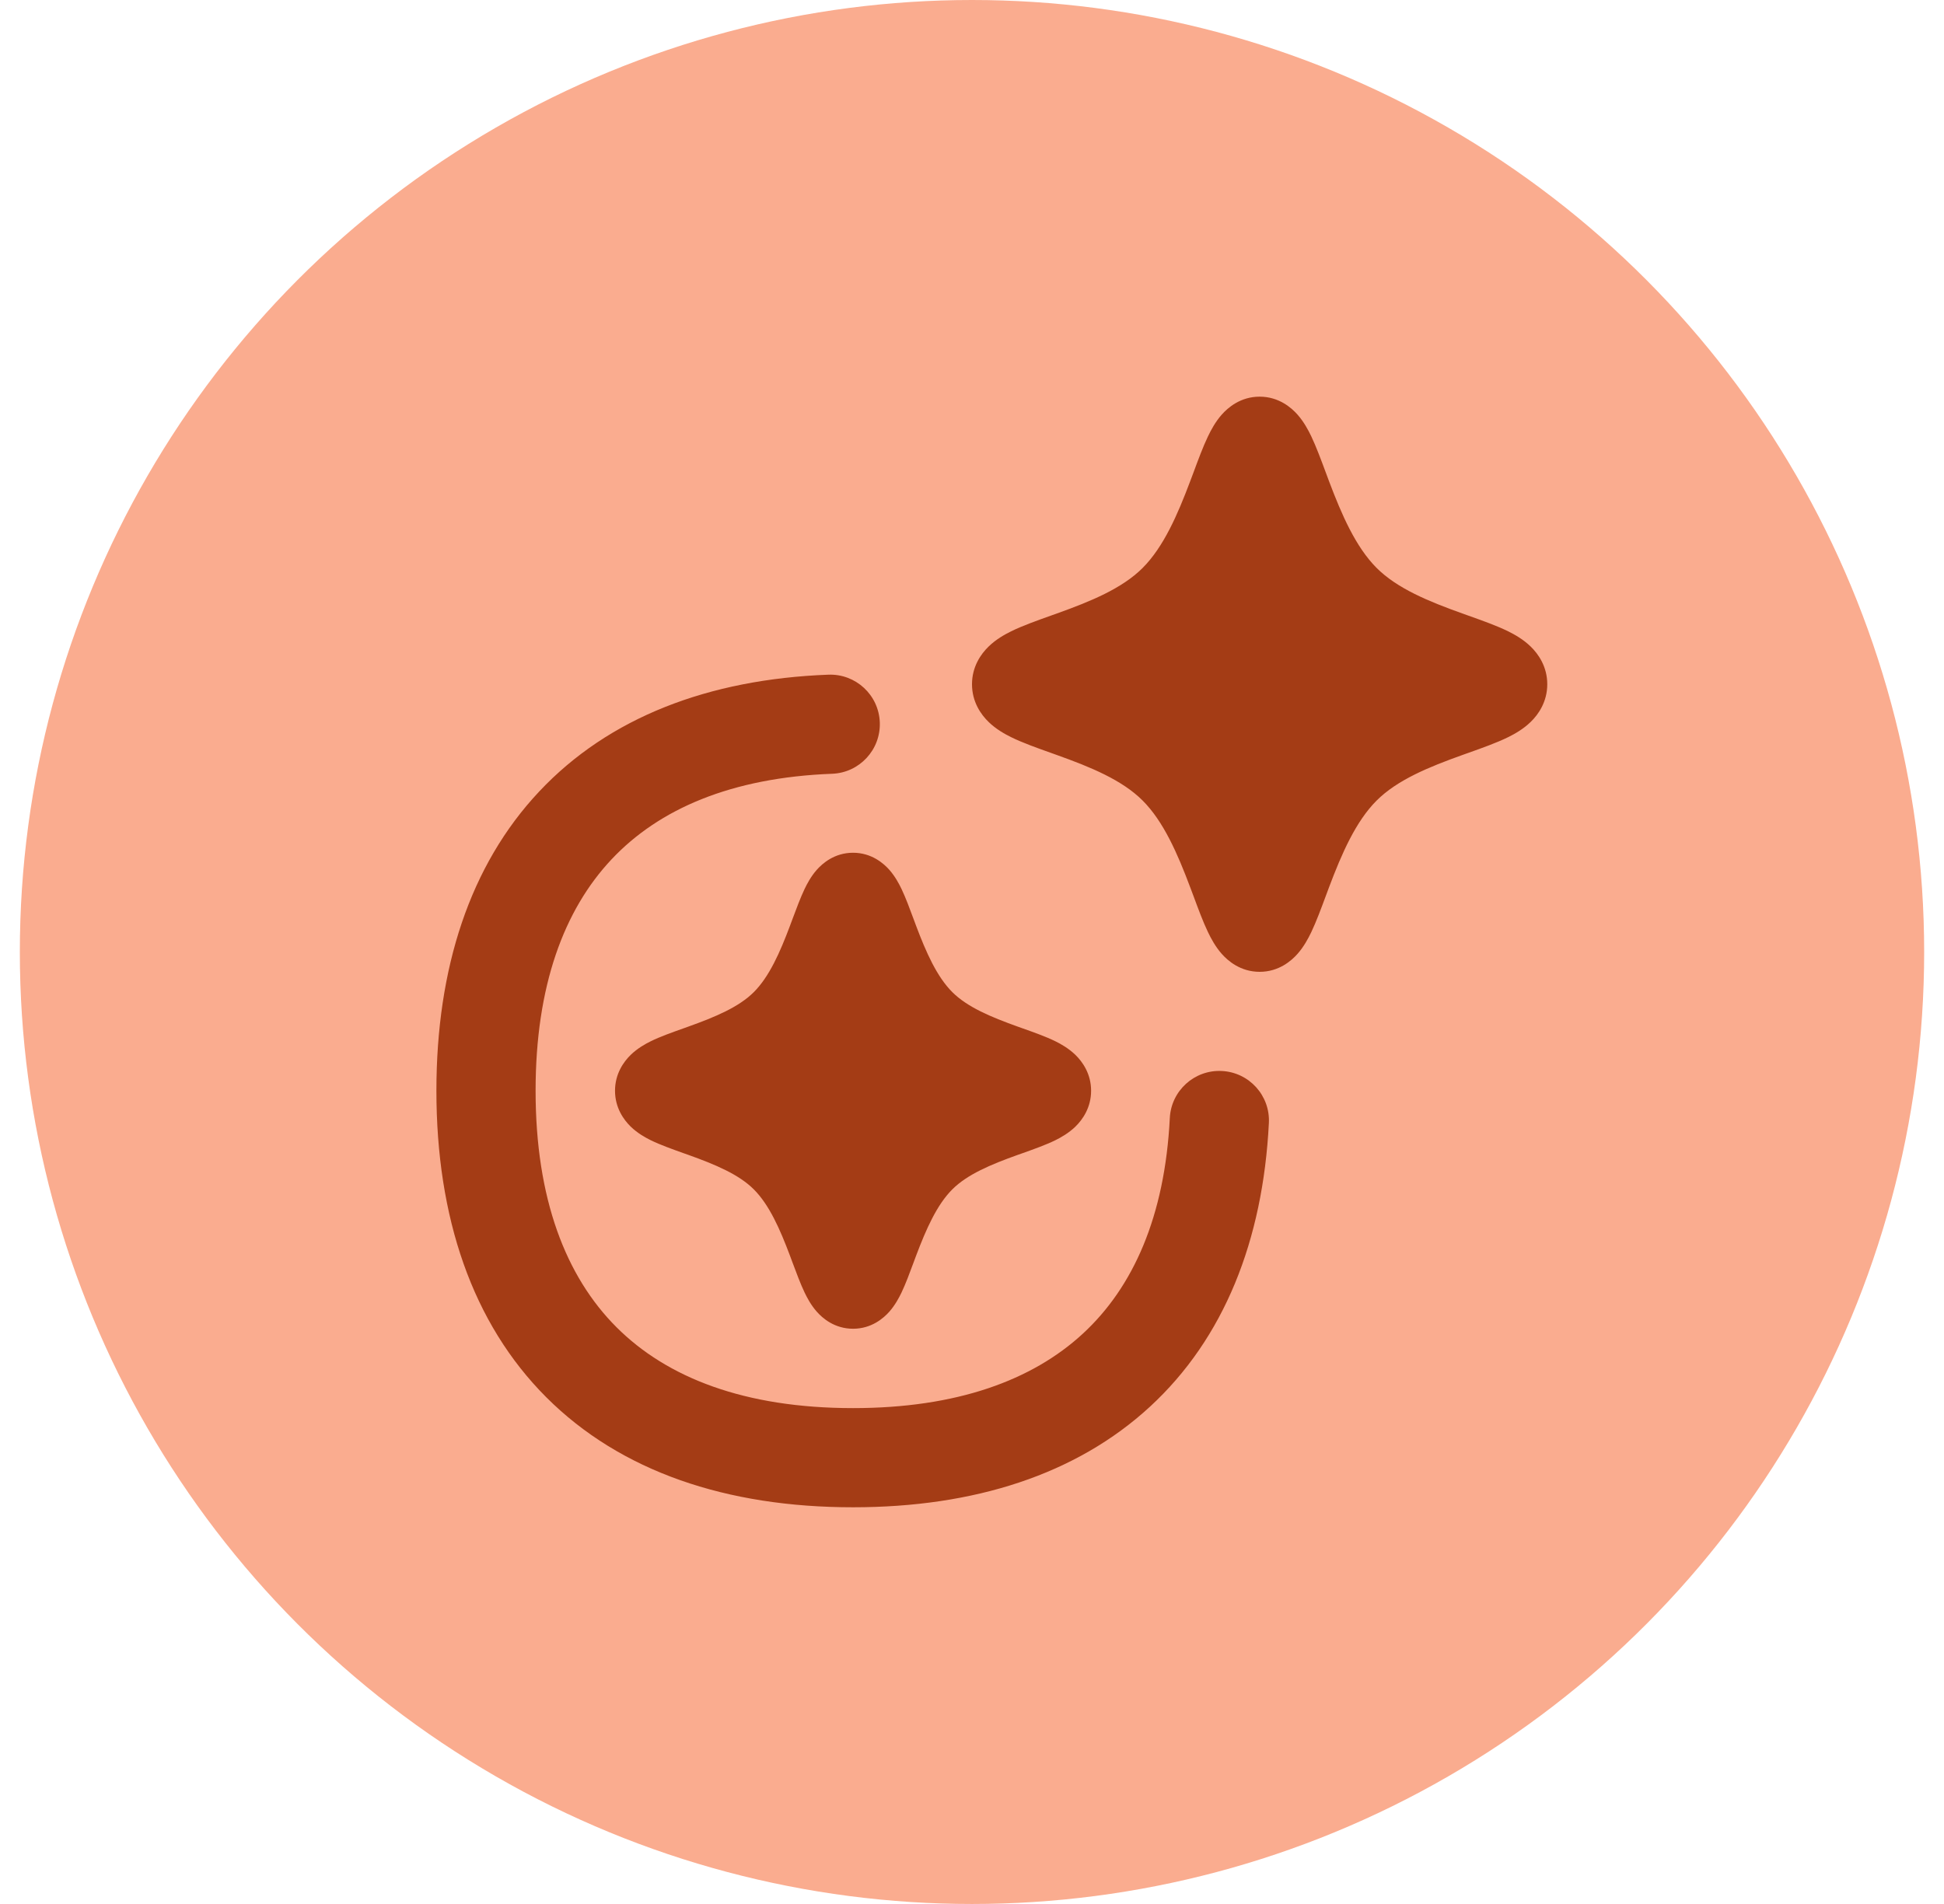 <svg width="49" height="48" viewBox="0 0 49 48" fill="none" xmlns="http://www.w3.org/2000/svg">
<circle cx="24.5" cy="24" r="24" fill="#FAAC8F"/>
<g clip-path="url(#clip0_645_22247)">
<path fill-rule="evenodd" clip-rule="evenodd" d="M31.75 10C31.266 10 30.947 10.28 30.793 10.455C30.636 10.633 30.525 10.84 30.448 11.001C30.324 11.259 30.199 11.597 30.081 11.916C30.053 11.991 30.025 12.065 29.998 12.136C29.681 12.979 29.328 13.79 28.801 14.318C28.282 14.837 27.489 15.162 26.642 15.465L26.483 15.522C26.146 15.642 25.774 15.774 25.488 15.915C25.319 15.998 25.103 16.12 24.919 16.299C24.723 16.488 24.5 16.808 24.5 17.25C24.5 17.692 24.723 18.012 24.919 18.201C25.103 18.38 25.319 18.502 25.488 18.585C25.774 18.726 26.146 18.858 26.483 18.978L26.642 19.035C27.489 19.338 28.282 19.663 28.801 20.182C29.328 20.709 29.681 21.52 29.998 22.364C30.025 22.435 30.053 22.509 30.081 22.584C30.199 22.903 30.324 23.241 30.448 23.499C30.525 23.66 30.636 23.867 30.793 24.045C30.947 24.22 31.266 24.5 31.75 24.5C32.234 24.5 32.553 24.22 32.707 24.045C32.864 23.867 32.975 23.66 33.052 23.499C33.175 23.241 33.301 22.903 33.419 22.584C33.447 22.509 33.475 22.435 33.501 22.364C33.819 21.52 34.172 20.709 34.699 20.182C35.218 19.663 36.011 19.338 36.857 19.035L37.017 18.978C37.354 18.858 37.726 18.726 38.012 18.585C38.181 18.502 38.397 18.38 38.581 18.201C38.777 18.012 39 17.692 39 17.25C39 16.808 38.777 16.488 38.581 16.299C38.397 16.12 38.181 15.998 38.012 15.915C37.726 15.774 37.354 15.642 37.017 15.522L36.857 15.465C36.011 15.162 35.218 14.837 34.699 14.318C34.172 13.79 33.819 12.979 33.501 12.136C33.475 12.065 33.447 11.991 33.419 11.916C33.301 11.598 33.175 11.259 33.052 11.001C32.975 10.84 32.864 10.633 32.707 10.455C32.553 10.28 32.234 10 31.75 10ZM22.176 18.21C22.202 18.9 21.664 19.481 20.974 19.507C18.432 19.603 16.608 20.395 15.414 21.665C14.216 22.939 13.5 24.855 13.5 27.497C13.5 30.227 14.264 32.184 15.539 33.459C16.814 34.734 18.771 35.499 21.502 35.499C24.115 35.499 26.019 34.798 27.293 33.623C28.561 32.454 29.361 30.67 29.486 28.185C29.521 27.496 30.108 26.965 30.797 27C31.487 27.034 32.018 27.621 31.983 28.311C31.834 31.277 30.851 33.743 28.988 35.461C27.13 37.174 24.554 37.999 21.502 37.999C18.311 37.999 15.642 37.097 13.771 35.227C11.901 33.357 11 30.688 11 27.497C11 24.412 11.842 21.814 13.592 19.953C15.346 18.087 17.861 17.123 20.88 17.009C21.57 16.983 22.15 17.521 22.176 18.21ZM20.586 21.93C20.727 21.77 21.032 21.498 21.502 21.498C21.971 21.498 22.276 21.77 22.418 21.93C22.561 22.093 22.66 22.278 22.724 22.412C22.827 22.628 22.932 22.91 23.026 23.165L23.09 23.337C23.345 24.014 23.615 24.623 24.003 25.011C24.382 25.39 24.974 25.638 25.655 25.882L25.781 25.927C26.049 26.022 26.359 26.132 26.6 26.25C26.742 26.32 26.936 26.429 27.106 26.593C27.287 26.769 27.502 27.073 27.502 27.498C27.502 27.923 27.287 28.227 27.106 28.403C26.936 28.567 26.742 28.676 26.6 28.746C26.359 28.864 26.049 28.974 25.781 29.07L25.655 29.114C24.974 29.358 24.382 29.606 24.003 29.985C23.615 30.373 23.345 30.983 23.09 31.659L23.026 31.831C22.932 32.086 22.827 32.368 22.724 32.584C22.66 32.718 22.561 32.903 22.418 33.066C22.276 33.227 21.971 33.498 21.502 33.498C21.032 33.498 20.727 33.227 20.586 33.066C20.442 32.903 20.344 32.718 20.28 32.584C20.177 32.368 20.072 32.086 19.977 31.831L19.913 31.659C19.659 30.983 19.389 30.373 19.001 29.985C18.622 29.606 18.029 29.358 17.348 29.114L17.223 29.07C16.955 28.974 16.645 28.864 16.404 28.746C16.262 28.676 16.067 28.567 15.898 28.403C15.717 28.227 15.502 27.923 15.502 27.498C15.502 27.073 15.717 26.769 15.898 26.593C16.067 26.429 16.262 26.32 16.404 26.25C16.644 26.132 16.955 26.022 17.223 25.927L17.348 25.882C18.029 25.638 18.622 25.39 19.001 25.011C19.389 24.623 19.659 24.014 19.913 23.337L19.977 23.165C20.072 22.91 20.177 22.628 20.28 22.412C20.344 22.278 20.442 22.093 20.586 21.93Z" fill="#A43C15"/>
</g>
<defs>
<clipPath id="clip0_645_22247">
<rect width="28" height="28" fill="white" transform="translate(11 10)"/>
</clipPath>
</defs>
</svg>
